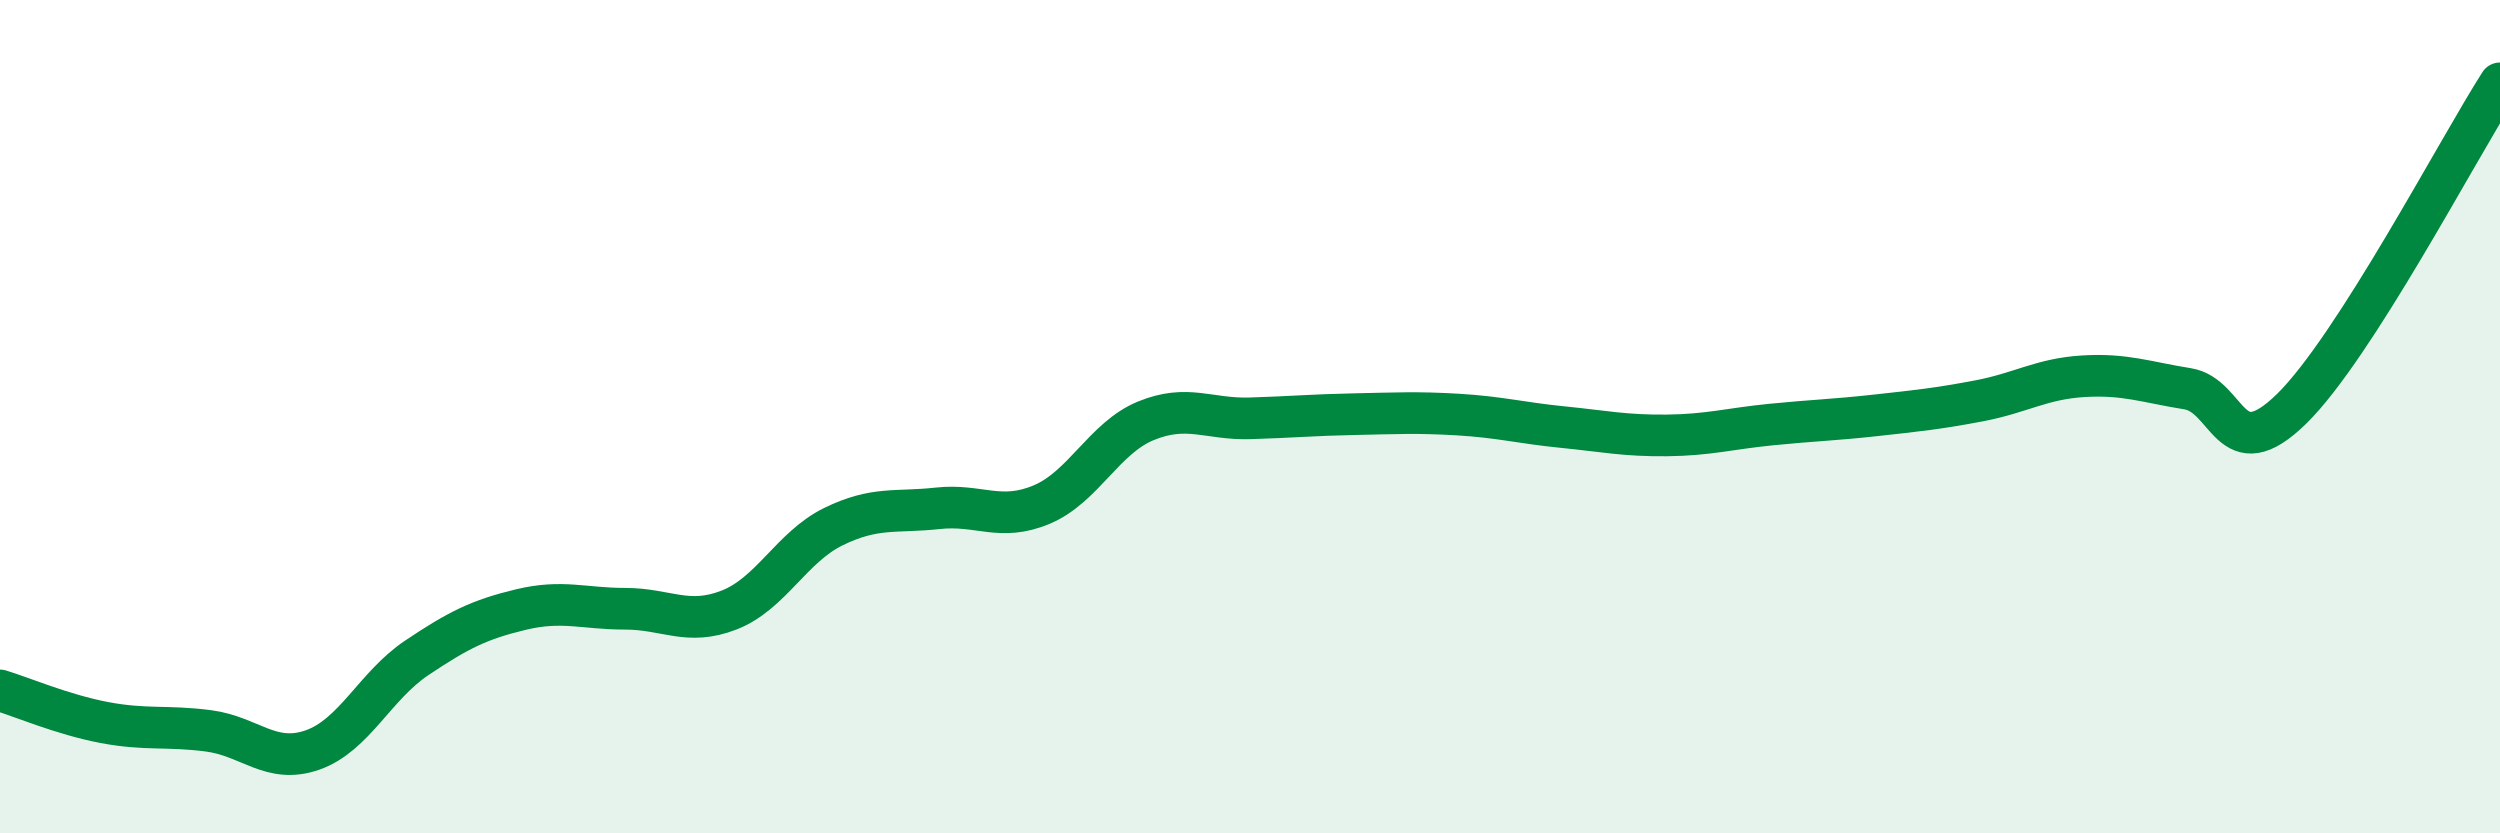 
    <svg width="60" height="20" viewBox="0 0 60 20" xmlns="http://www.w3.org/2000/svg">
      <path
        d="M 0,16.57 C 0.5,16.72 1.5,17.15 2.5,17.34 C 3.5,17.53 4,17.41 5,17.54 C 6,17.67 6.5,18.35 7.5,18 C 8.5,17.65 9,16.46 10,15.79 C 11,15.12 11.5,14.87 12.5,14.63 C 13.5,14.39 14,14.61 15,14.61 C 16,14.61 16.5,15.03 17.5,14.64 C 18.5,14.25 19,13.13 20,12.64 C 21,12.15 21.5,12.31 22.5,12.2 C 23.5,12.09 24,12.53 25,12.11 C 26,11.69 26.5,10.51 27.5,10.1 C 28.5,9.69 29,10.07 30,10.04 C 31,10.01 31.5,9.96 32.5,9.94 C 33.5,9.92 34,9.89 35,9.95 C 36,10.01 36.5,10.15 37.5,10.25 C 38.5,10.35 39,10.46 40,10.45 C 41,10.44 41.5,10.29 42.5,10.19 C 43.5,10.09 44,10.08 45,9.97 C 46,9.86 46.5,9.81 47.5,9.62 C 48.5,9.43 49,9.09 50,9.03 C 51,8.97 51.5,9.17 52.5,9.33 C 53.5,9.49 53.5,11.28 55,9.81 C 56.5,8.34 59,3.56 60,2L60 20L0 20Z"
        fill="#008740"
        opacity="0.1"
        stroke-linecap="round"
        stroke-linejoin="round"
      />
      <path
        d="M 0,16.57 C 0.5,16.72 1.5,17.15 2.5,17.34 C 3.5,17.53 4,17.41 5,17.54 C 6,17.67 6.5,18.35 7.5,18 C 8.5,17.65 9,16.46 10,15.79 C 11,15.12 11.5,14.87 12.5,14.63 C 13.5,14.39 14,14.61 15,14.61 C 16,14.61 16.5,15.03 17.5,14.64 C 18.5,14.25 19,13.13 20,12.64 C 21,12.15 21.5,12.31 22.5,12.2 C 23.5,12.09 24,12.53 25,12.11 C 26,11.69 26.5,10.51 27.5,10.1 C 28.5,9.69 29,10.07 30,10.04 C 31,10.01 31.5,9.96 32.5,9.94 C 33.5,9.92 34,9.89 35,9.95 C 36,10.01 36.5,10.15 37.5,10.25 C 38.5,10.35 39,10.46 40,10.45 C 41,10.44 41.5,10.29 42.5,10.19 C 43.5,10.09 44,10.08 45,9.97 C 46,9.86 46.5,9.81 47.5,9.62 C 48.5,9.43 49,9.09 50,9.03 C 51,8.97 51.5,9.17 52.5,9.33 C 53.5,9.49 53.5,11.28 55,9.81 C 56.5,8.34 59,3.56 60,2"
        stroke="#008740"
        stroke-width="1"
        fill="none"
        stroke-linecap="round"
        stroke-linejoin="round"
      />
    </svg>
  